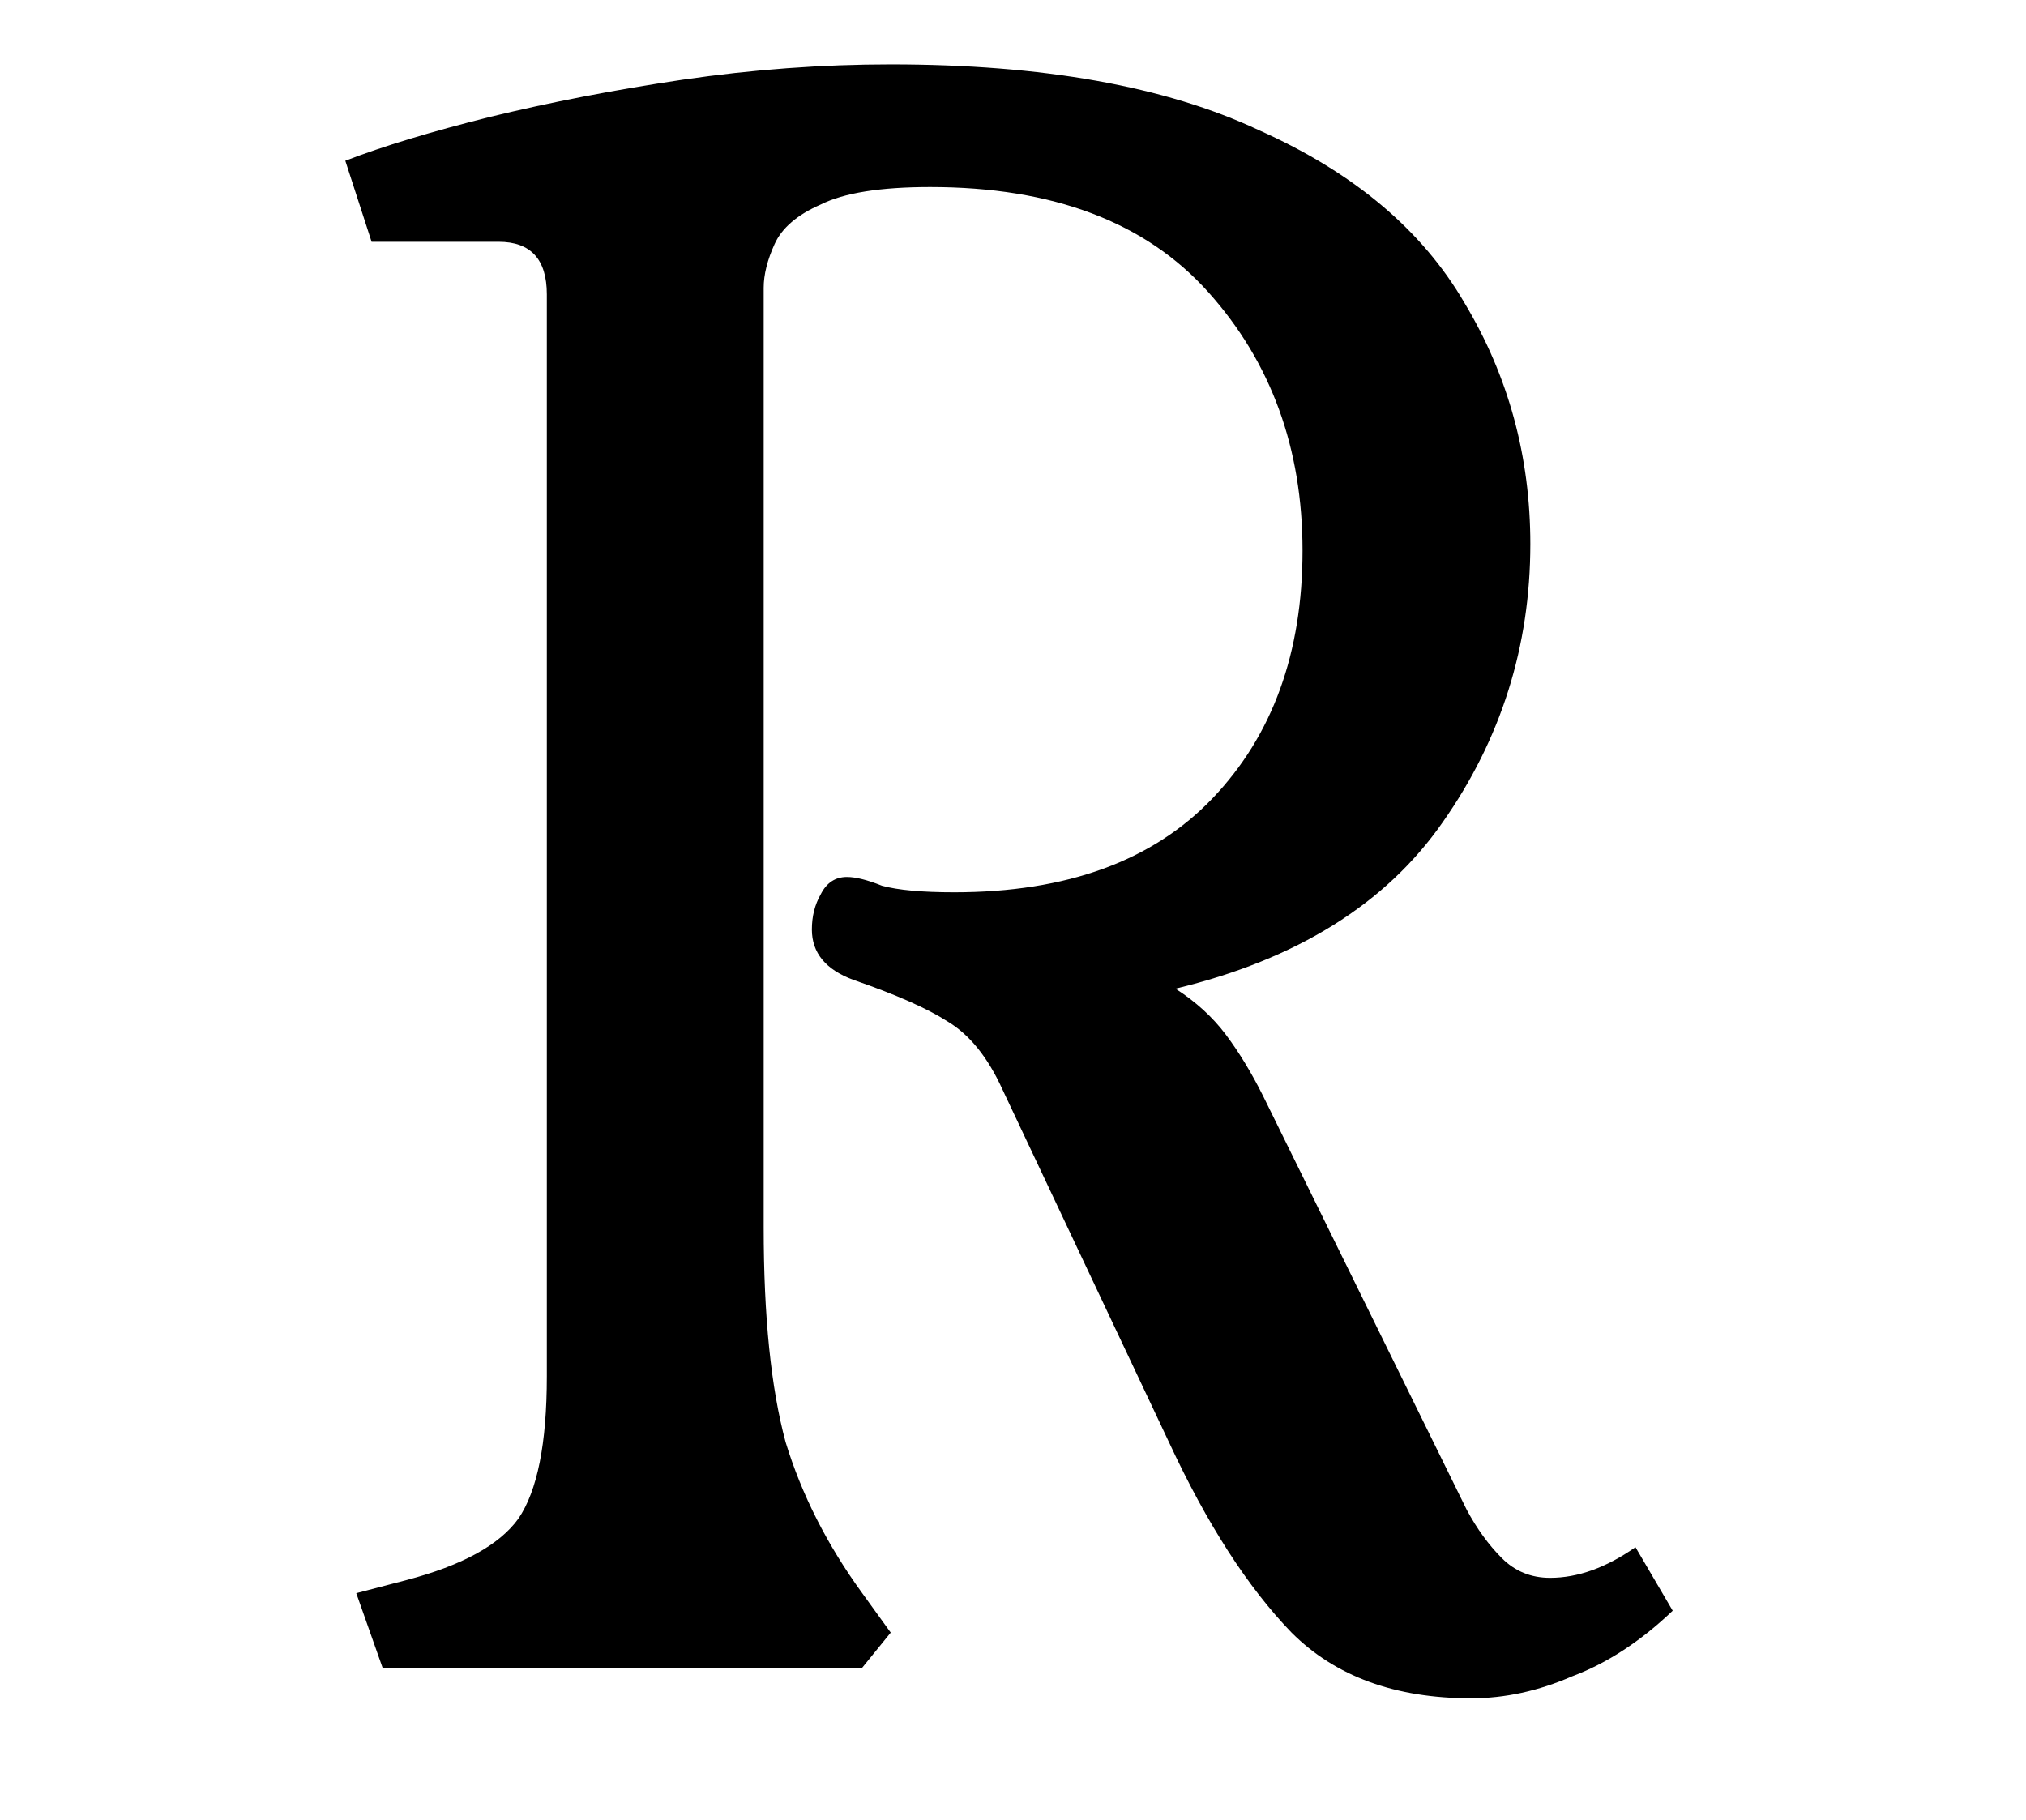 <?xml version="1.0" encoding="UTF-8"?>
<svg xmlns="http://www.w3.org/2000/svg" width="345" height="310" viewBox="0 0 345 310" fill="none">
  <path d="M250.523 289.222C237.592 289.222 227.397 285.492 219.937 278.032C212.477 270.323 205.514 259.506 199.049 245.581L170.701 185.528C168.214 180.057 165.106 176.203 161.376 173.965C157.894 171.727 152.548 169.365 145.337 166.878C140.612 165.137 138.25 162.278 138.25 158.299C138.25 156.061 138.747 154.072 139.742 152.331C140.736 150.342 142.228 149.347 144.218 149.347C145.71 149.347 147.699 149.844 150.186 150.839C152.921 151.585 157.024 151.958 162.495 151.958C181.642 151.958 196.313 146.612 206.509 135.919C216.704 125.226 221.802 111.177 221.802 93.77C221.802 76.363 216.455 61.692 205.763 49.756C195.07 37.82 179.28 31.852 158.392 31.852C149.937 31.852 143.72 32.847 139.742 34.836C135.763 36.577 133.152 38.815 131.909 41.55C130.665 44.285 130.044 46.772 130.044 49.01V209.027C130.044 224.196 131.287 236.38 133.774 245.581C136.509 254.533 140.861 263.112 146.829 271.318L151.678 278.032L146.829 284H65.142L60.666 271.318L69.245 269.08C78.694 266.593 85.035 263.112 88.268 258.636C91.5 253.911 93.117 245.83 93.117 234.391V50.129C93.117 44.161 90.381 41.177 84.911 41.177H63.277L58.801 27.376C65.266 24.889 73.472 22.403 83.419 19.916C93.614 17.429 104.555 15.316 116.243 13.575C128.179 11.834 139.99 10.964 151.678 10.964C177.539 10.964 198.427 14.694 214.342 22.154C230.505 29.365 242.192 39.188 249.404 51.621C256.864 64.054 260.594 77.731 260.594 92.651C260.594 110.058 255.62 125.848 245.674 140.022C235.976 153.947 220.807 163.397 200.168 168.37C203.649 170.608 206.509 173.219 208.747 176.203C210.985 179.187 213.098 182.668 215.088 186.647L249.777 257.144C251.517 260.377 253.507 263.112 255.745 265.35C257.983 267.588 260.718 268.707 263.951 268.707C268.675 268.707 273.524 266.966 278.498 263.485L284.839 274.302C279.368 279.524 273.649 283.254 267.681 285.492C261.961 287.979 256.242 289.222 250.523 289.222Z" fill="black"></path>
</svg>
